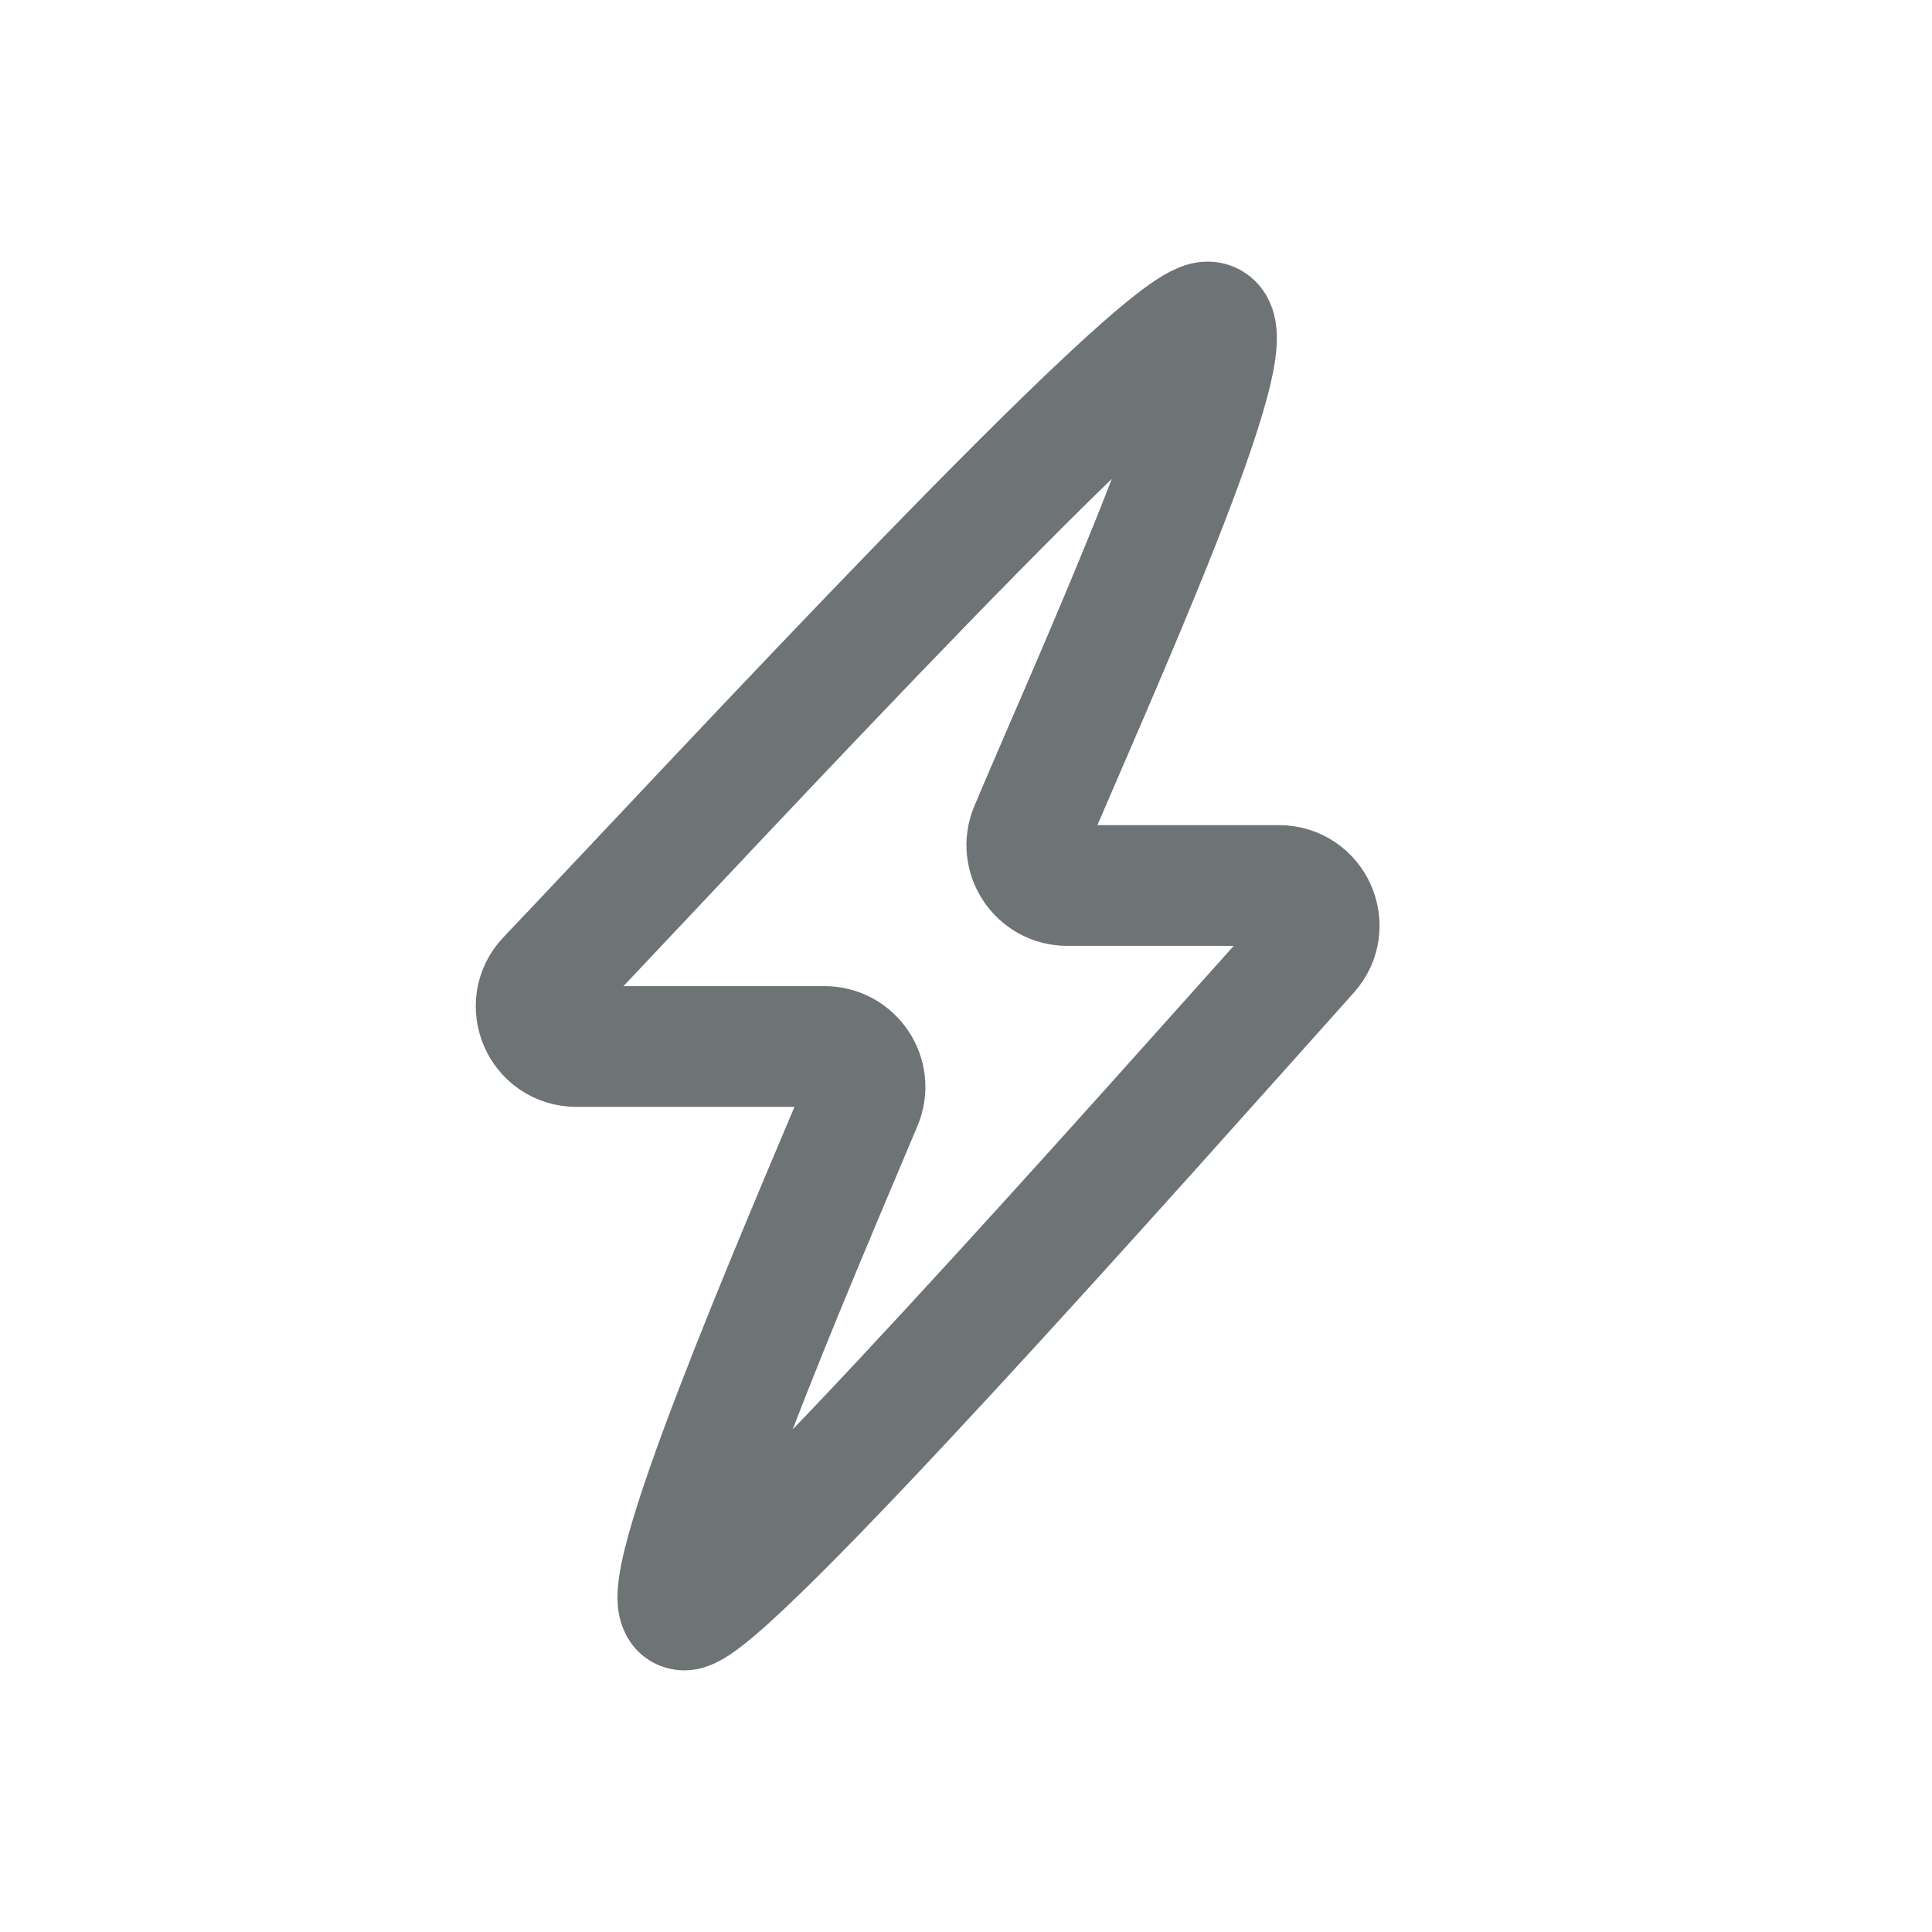 <svg width="24" height="24" viewBox="0 0 24 24" fill="none" xmlns="http://www.w3.org/2000/svg">
<g id="flash-on">
<path id="Rectangle 65" d="M15.001 4C15.611 4 13.539 8.534 12.795 10.304C12.656 10.635 12.9 11 13.259 11H15.887C16.319 11 16.547 11.509 16.259 11.831C14.264 14.059 9.001 20 8.501 20C8.001 20 9.963 15.466 10.706 13.696C10.845 13.365 10.601 13 10.242 13H7.161C6.722 13 6.496 12.477 6.798 12.159C8.925 9.923 14.39 4 15.001 4Z" stroke="#6E7375" stroke-width="1.5"/>
</g>
</svg>
